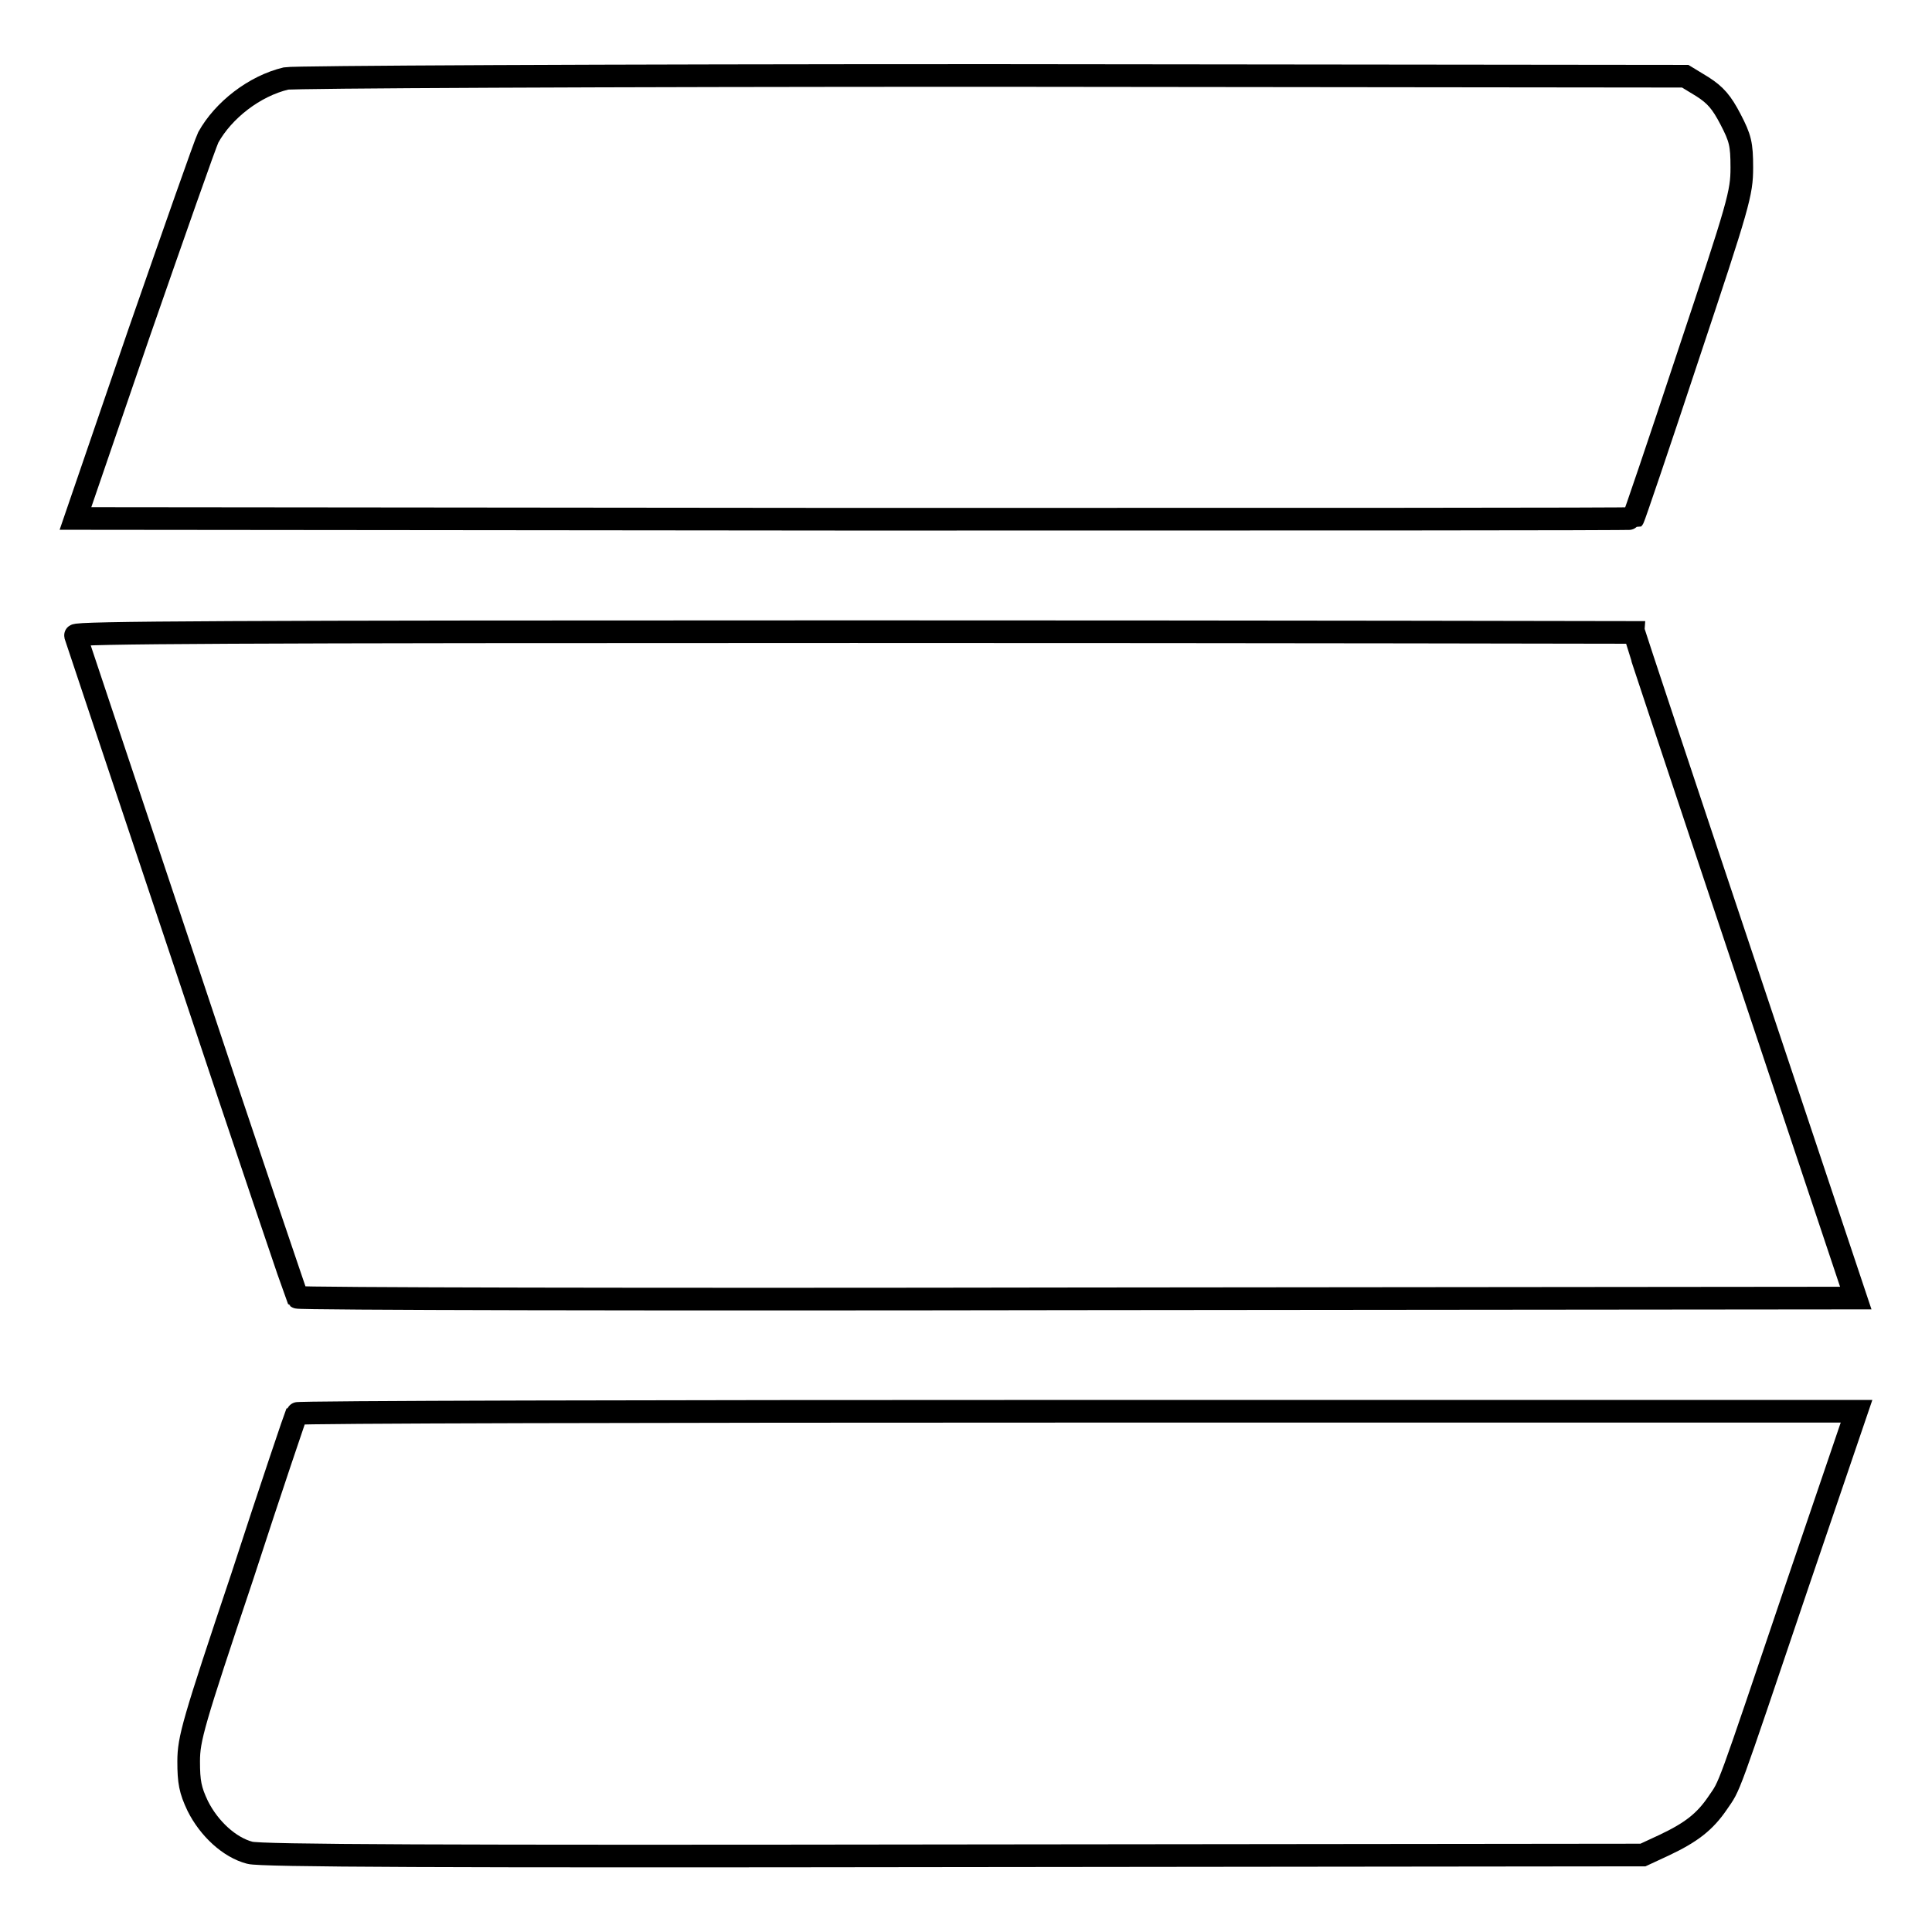 <?xml version="1.0" encoding="utf-8"?>
<!-- Svg Vector Icons : http://www.onlinewebfonts.com/icon -->
<!DOCTYPE svg PUBLIC "-//W3C//DTD SVG 1.1//EN" "http://www.w3.org/Graphics/SVG/1.1/DTD/svg11.dtd">
<svg version="1.1" xmlns="http://www.w3.org/2000/svg" xmlns:xlink="http://www.w3.org/1999/xlink" x="0px" y="0px" viewBox="0 0 256 256" enable-background="new 0 0 256 256" xml:space="preserve">
<g><g><g><path stroke-width="3" fill-opacity="0" stroke="#000000"  d="M37.9,10.4c-4.2,1-8.3,4.2-10.3,7.8c-0.4,0.8-4.5,12.5-9.2,26L10,68.7l103.1,0.1c56.7,0,103.2,0,103.3-0.1c0.1-0.1,3.4-9.8,7.3-21.6c6.7-20.1,7.1-21.5,7.1-24.9c0-3.1-0.2-3.9-1.5-6.4c-1.2-2.3-2-3.2-3.7-4.3l-2.3-1.4L131.5,10C79.3,10,38.9,10.2,37.9,10.4z"/><path stroke-width="3" fill-opacity="0" stroke="#000000"  d="M10,84.2c0.1,0.3,6.7,20.1,14.7,44c7.9,23.8,14.6,43.5,14.7,43.7c0.2,0.2,46.7,0.3,103.4,0.2l103.1-0.1l-14.7-44c-8.1-24.2-14.7-44.1-14.7-44.2c0,0-46.5-0.1-103.4-0.1C30.7,83.7,9.9,83.8,10,84.2z"/><path stroke-width="3" fill-opacity="0" stroke="#000000"  d="M39.3,187.3c-0.1,0.2-3.4,9.9-7.2,21.6c-6.5,19.4-7.1,21.5-7.1,24.5c0,2.7,0.2,3.8,1.2,5.9c1.5,3,4.2,5.5,6.9,6.2c1.4,0.4,25.4,0.5,93.3,0.4l91.3-0.1l2.8-1.3c3.6-1.7,5.4-3.1,7.1-5.6c1.7-2.5,1-0.6,10.6-29L246,187H142.7C86,187,39.4,187.1,39.3,187.3z"/></g></g></g>
</svg>